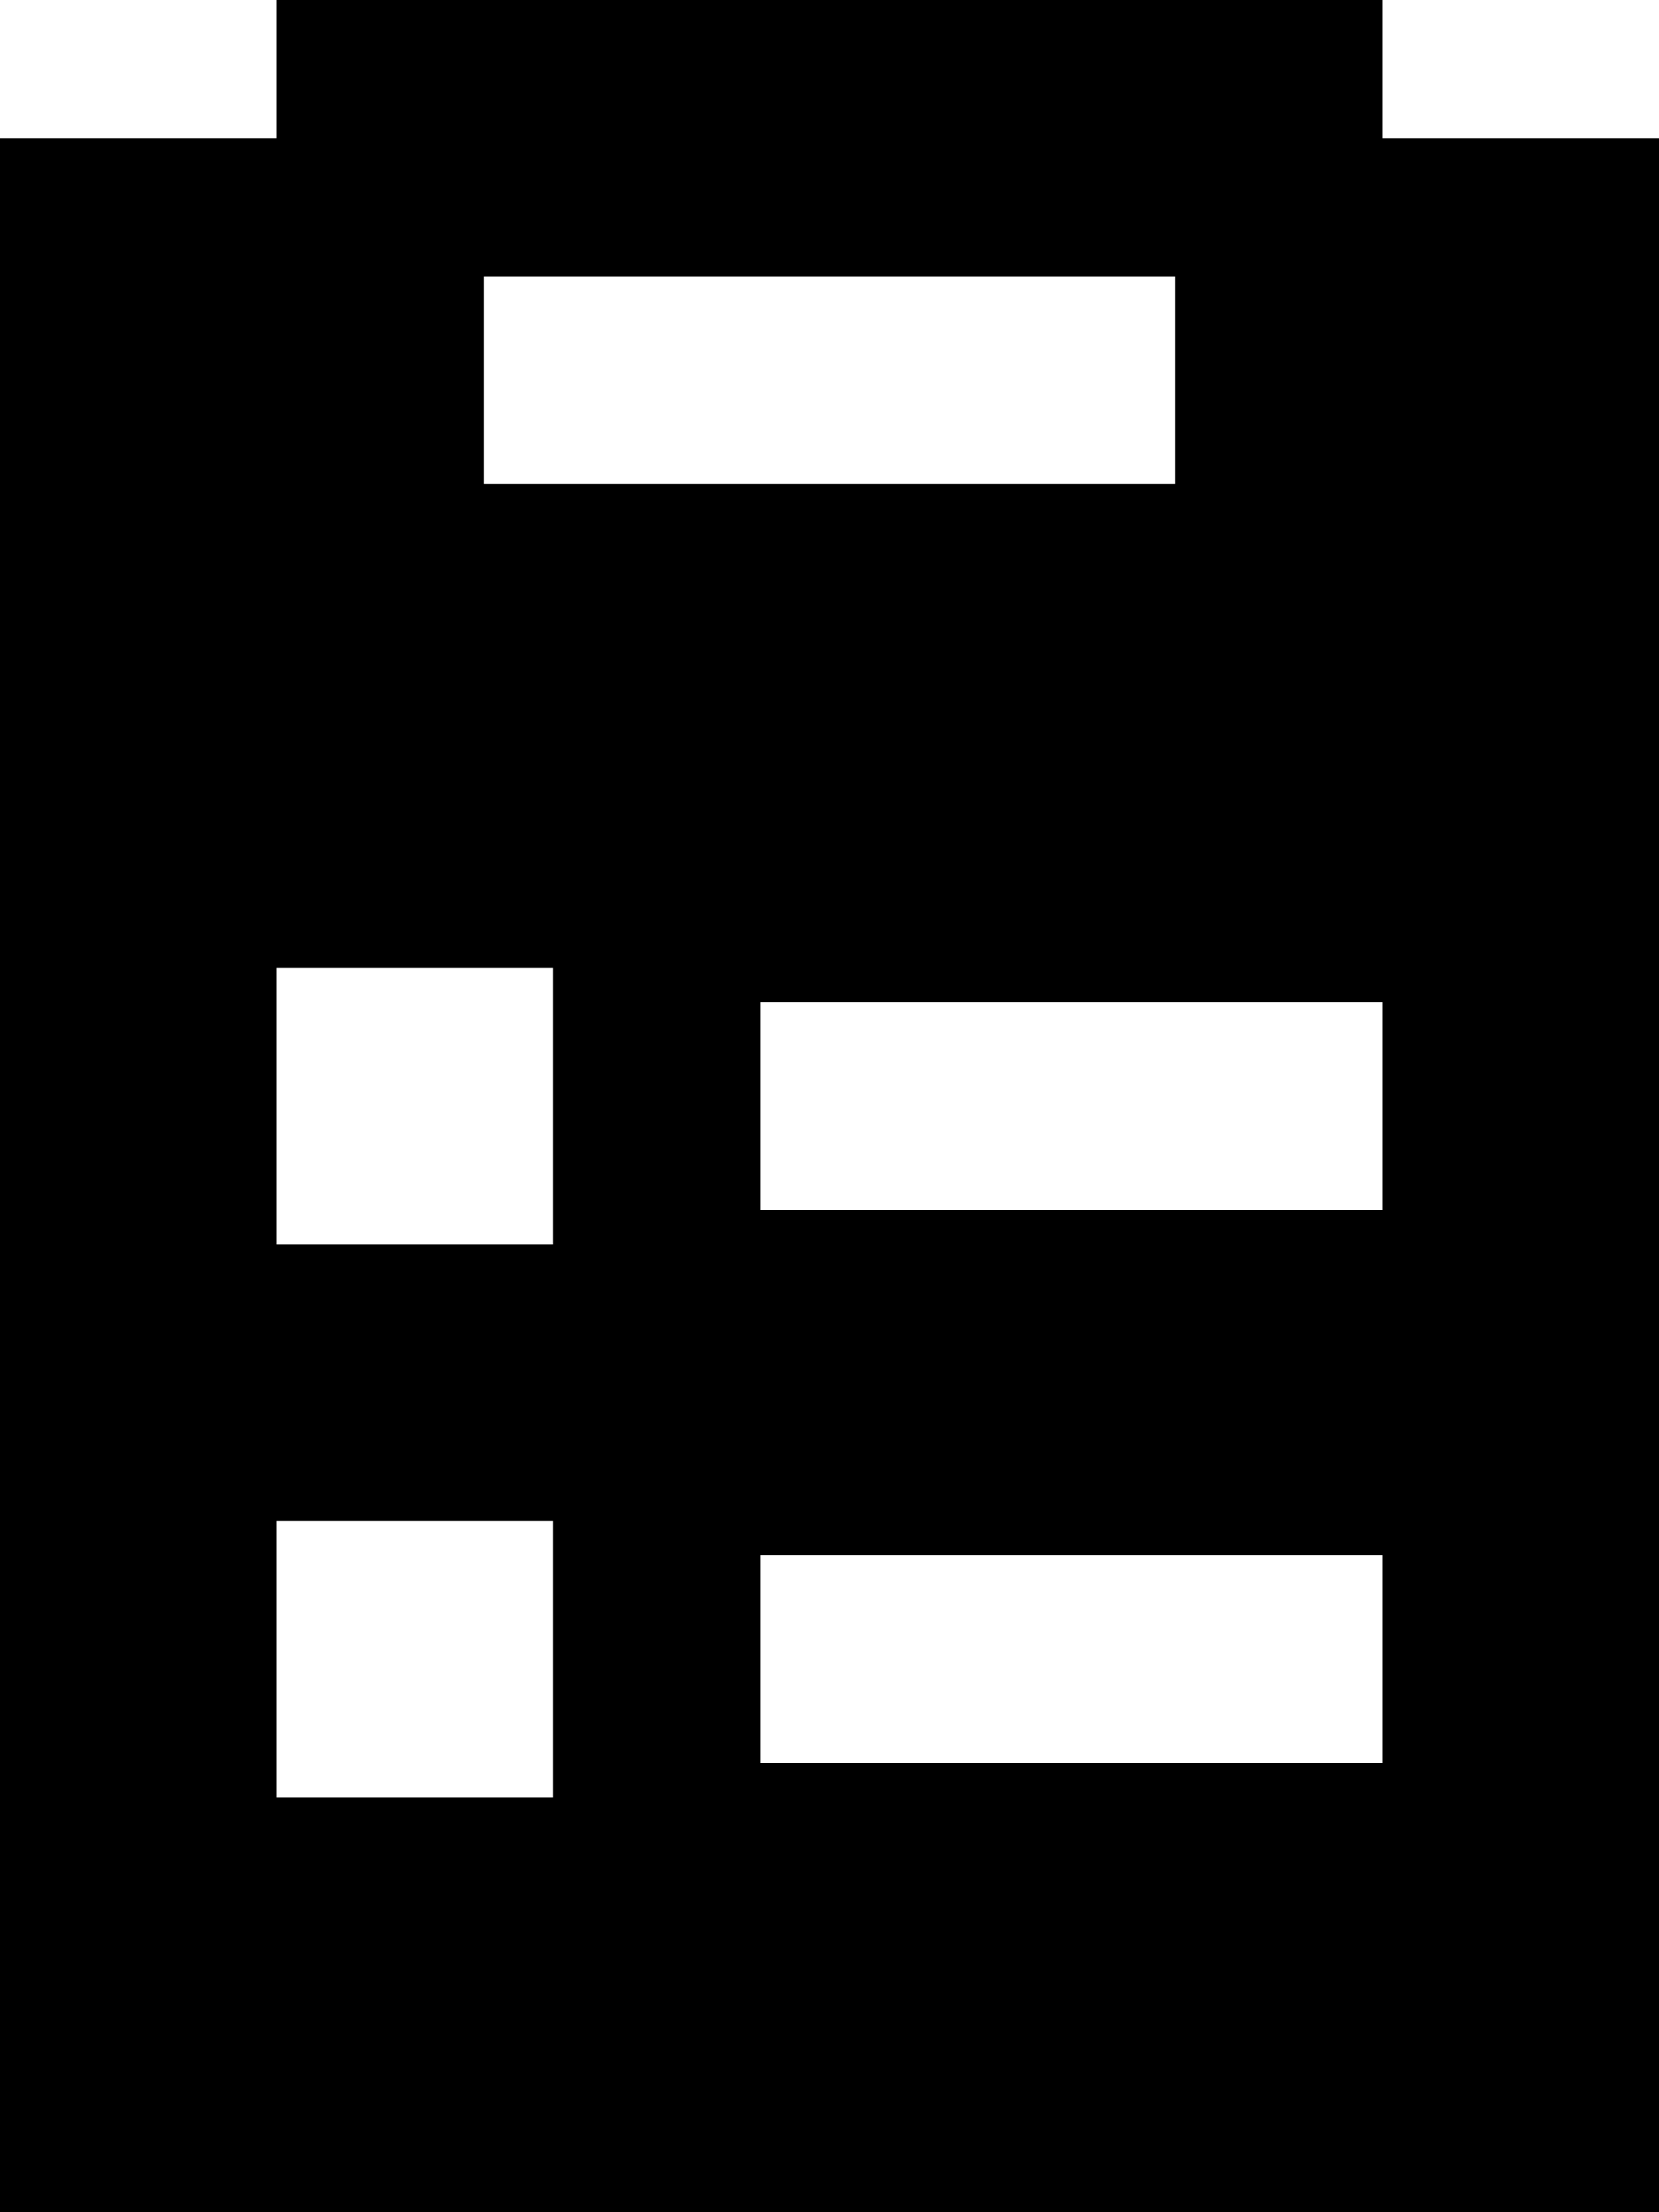 <svg xmlns="http://www.w3.org/2000/svg" viewBox="0 0 384 512"><!--! Font Awesome Pro 7.0.0 by @fontawesome - https://fontawesome.com License - https://fontawesome.com/license (Commercial License) Copyright 2025 Fonticons, Inc. --><path fill="currentColor" d="M320 0l-256 0 0 32-64 0 0 480 384 0 0-480-64 0 0-32zM112 112l0-48 160 0 0 48-160 0zM64 224l64 0 0 64-64 0 0-64zm112 8l144 0 0 48-144 0 0-48zm0 128l144 0 0 48-144 0 0-48zm-48-8l0 64-64 0 0-64 64 0z"/></svg>